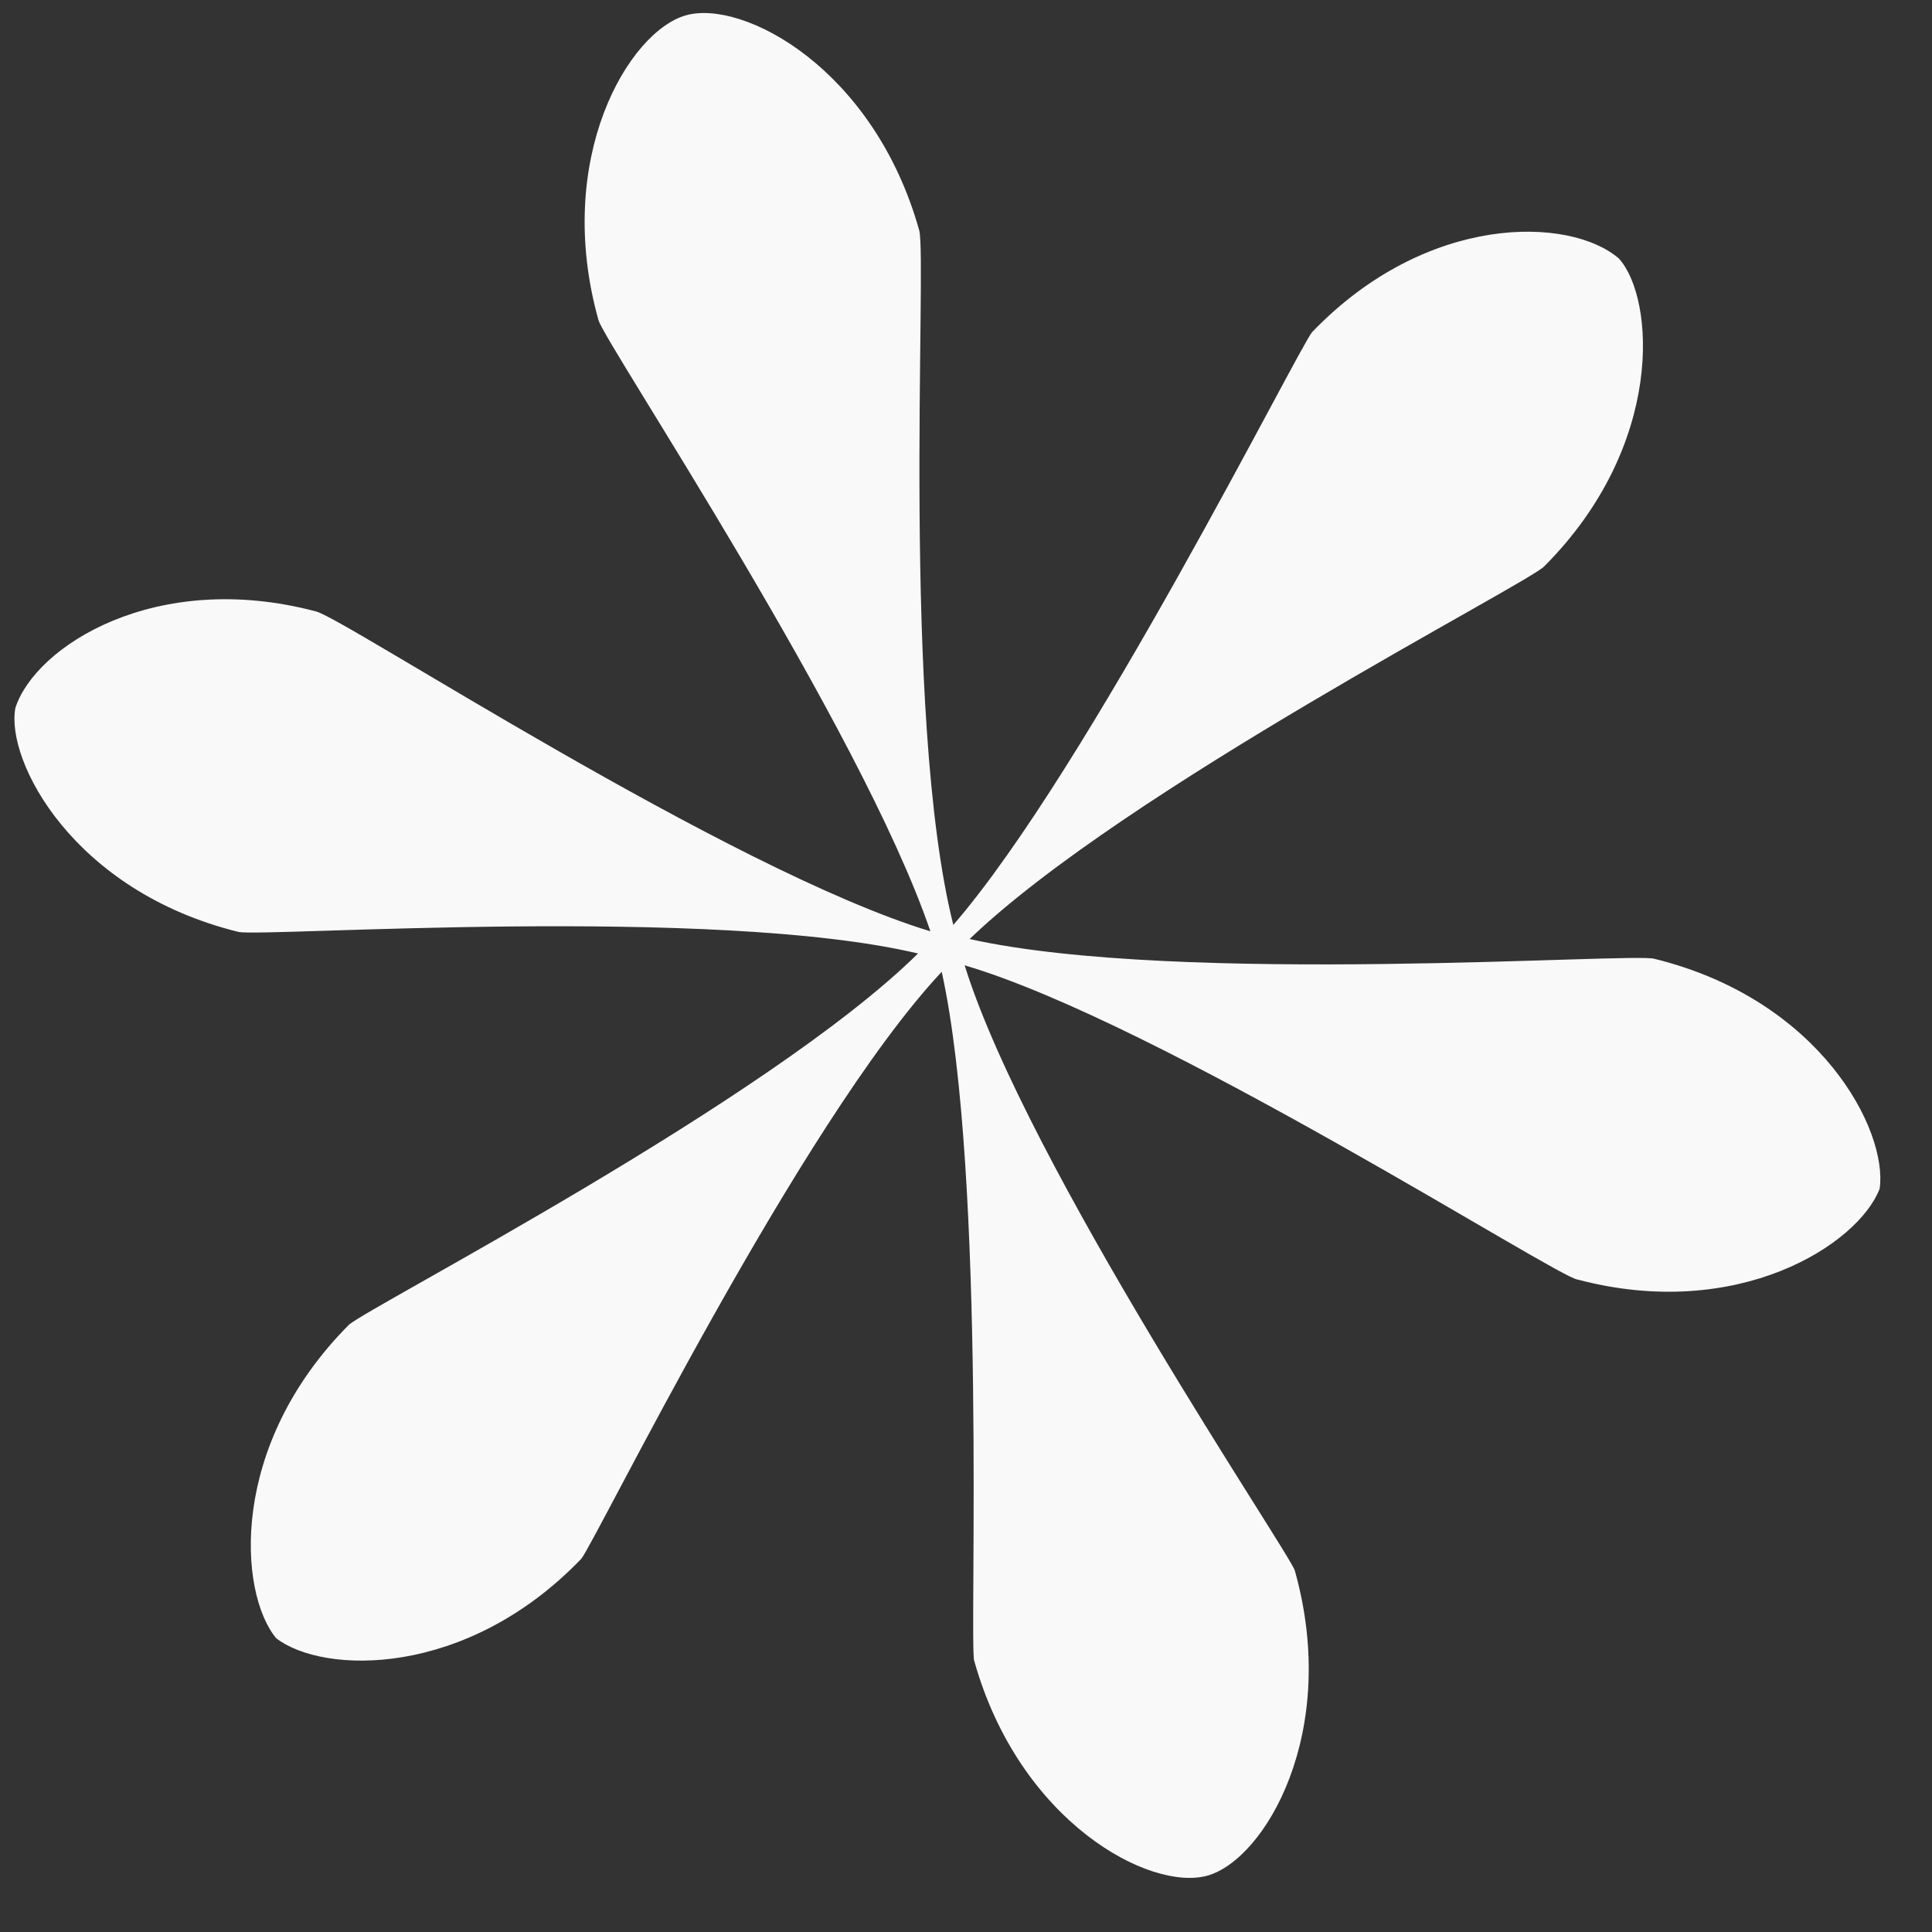 <?xml version="1.0" encoding="UTF-8"?> <svg xmlns="http://www.w3.org/2000/svg" width="23" height="23" viewBox="0 0 23 23" fill="none"><rect x="0" y="0" width="23" height="23" fill="#333333" stroke="none"/><path id="Vector" d="M11.597 19.769C12.137 21.695 13.692 22.52 14.374 22.329C15.056 22.138 15.955 20.624 15.415 18.699C15.357 18.492 12.226 13.88 11.484 11.492C13.808 12.176 18.559 15.221 18.782 15.233C20.689 15.737 22.122 14.816 22.377 14.151C22.476 13.456 21.672 11.901 19.698 11.415C19.455 11.335 14.052 11.737 11.543 11.179C13.397 9.398 18.221 6.933 18.387 6.739C19.822 5.298 19.7 3.552 19.273 3.078C18.69 2.574 16.987 2.532 15.621 3.953C15.455 4.148 12.96 9.15 11.349 11.011C10.723 8.516 11.039 3.086 10.943 2.742C10.403 0.816 8.848 -0.009 8.167 0.182C7.485 0.373 6.585 1.886 7.125 3.812C7.202 4.087 10.246 8.649 11.076 11.087C8.664 10.354 4.069 7.339 3.758 7.278C1.852 6.774 0.419 7.695 0.183 8.428C0.065 9.055 0.868 10.61 2.842 11.095C3.154 11.156 8.488 10.774 10.929 11.351C9.143 13.113 4.387 15.558 4.153 15.772C2.719 17.213 2.84 18.959 3.287 19.502C3.85 19.937 5.553 19.979 6.919 18.558C7.085 18.363 9.513 13.38 11.211 11.569C11.749 14.014 11.539 19.562 11.597 19.769Z" fill="#F9F9F9"></path></svg> 